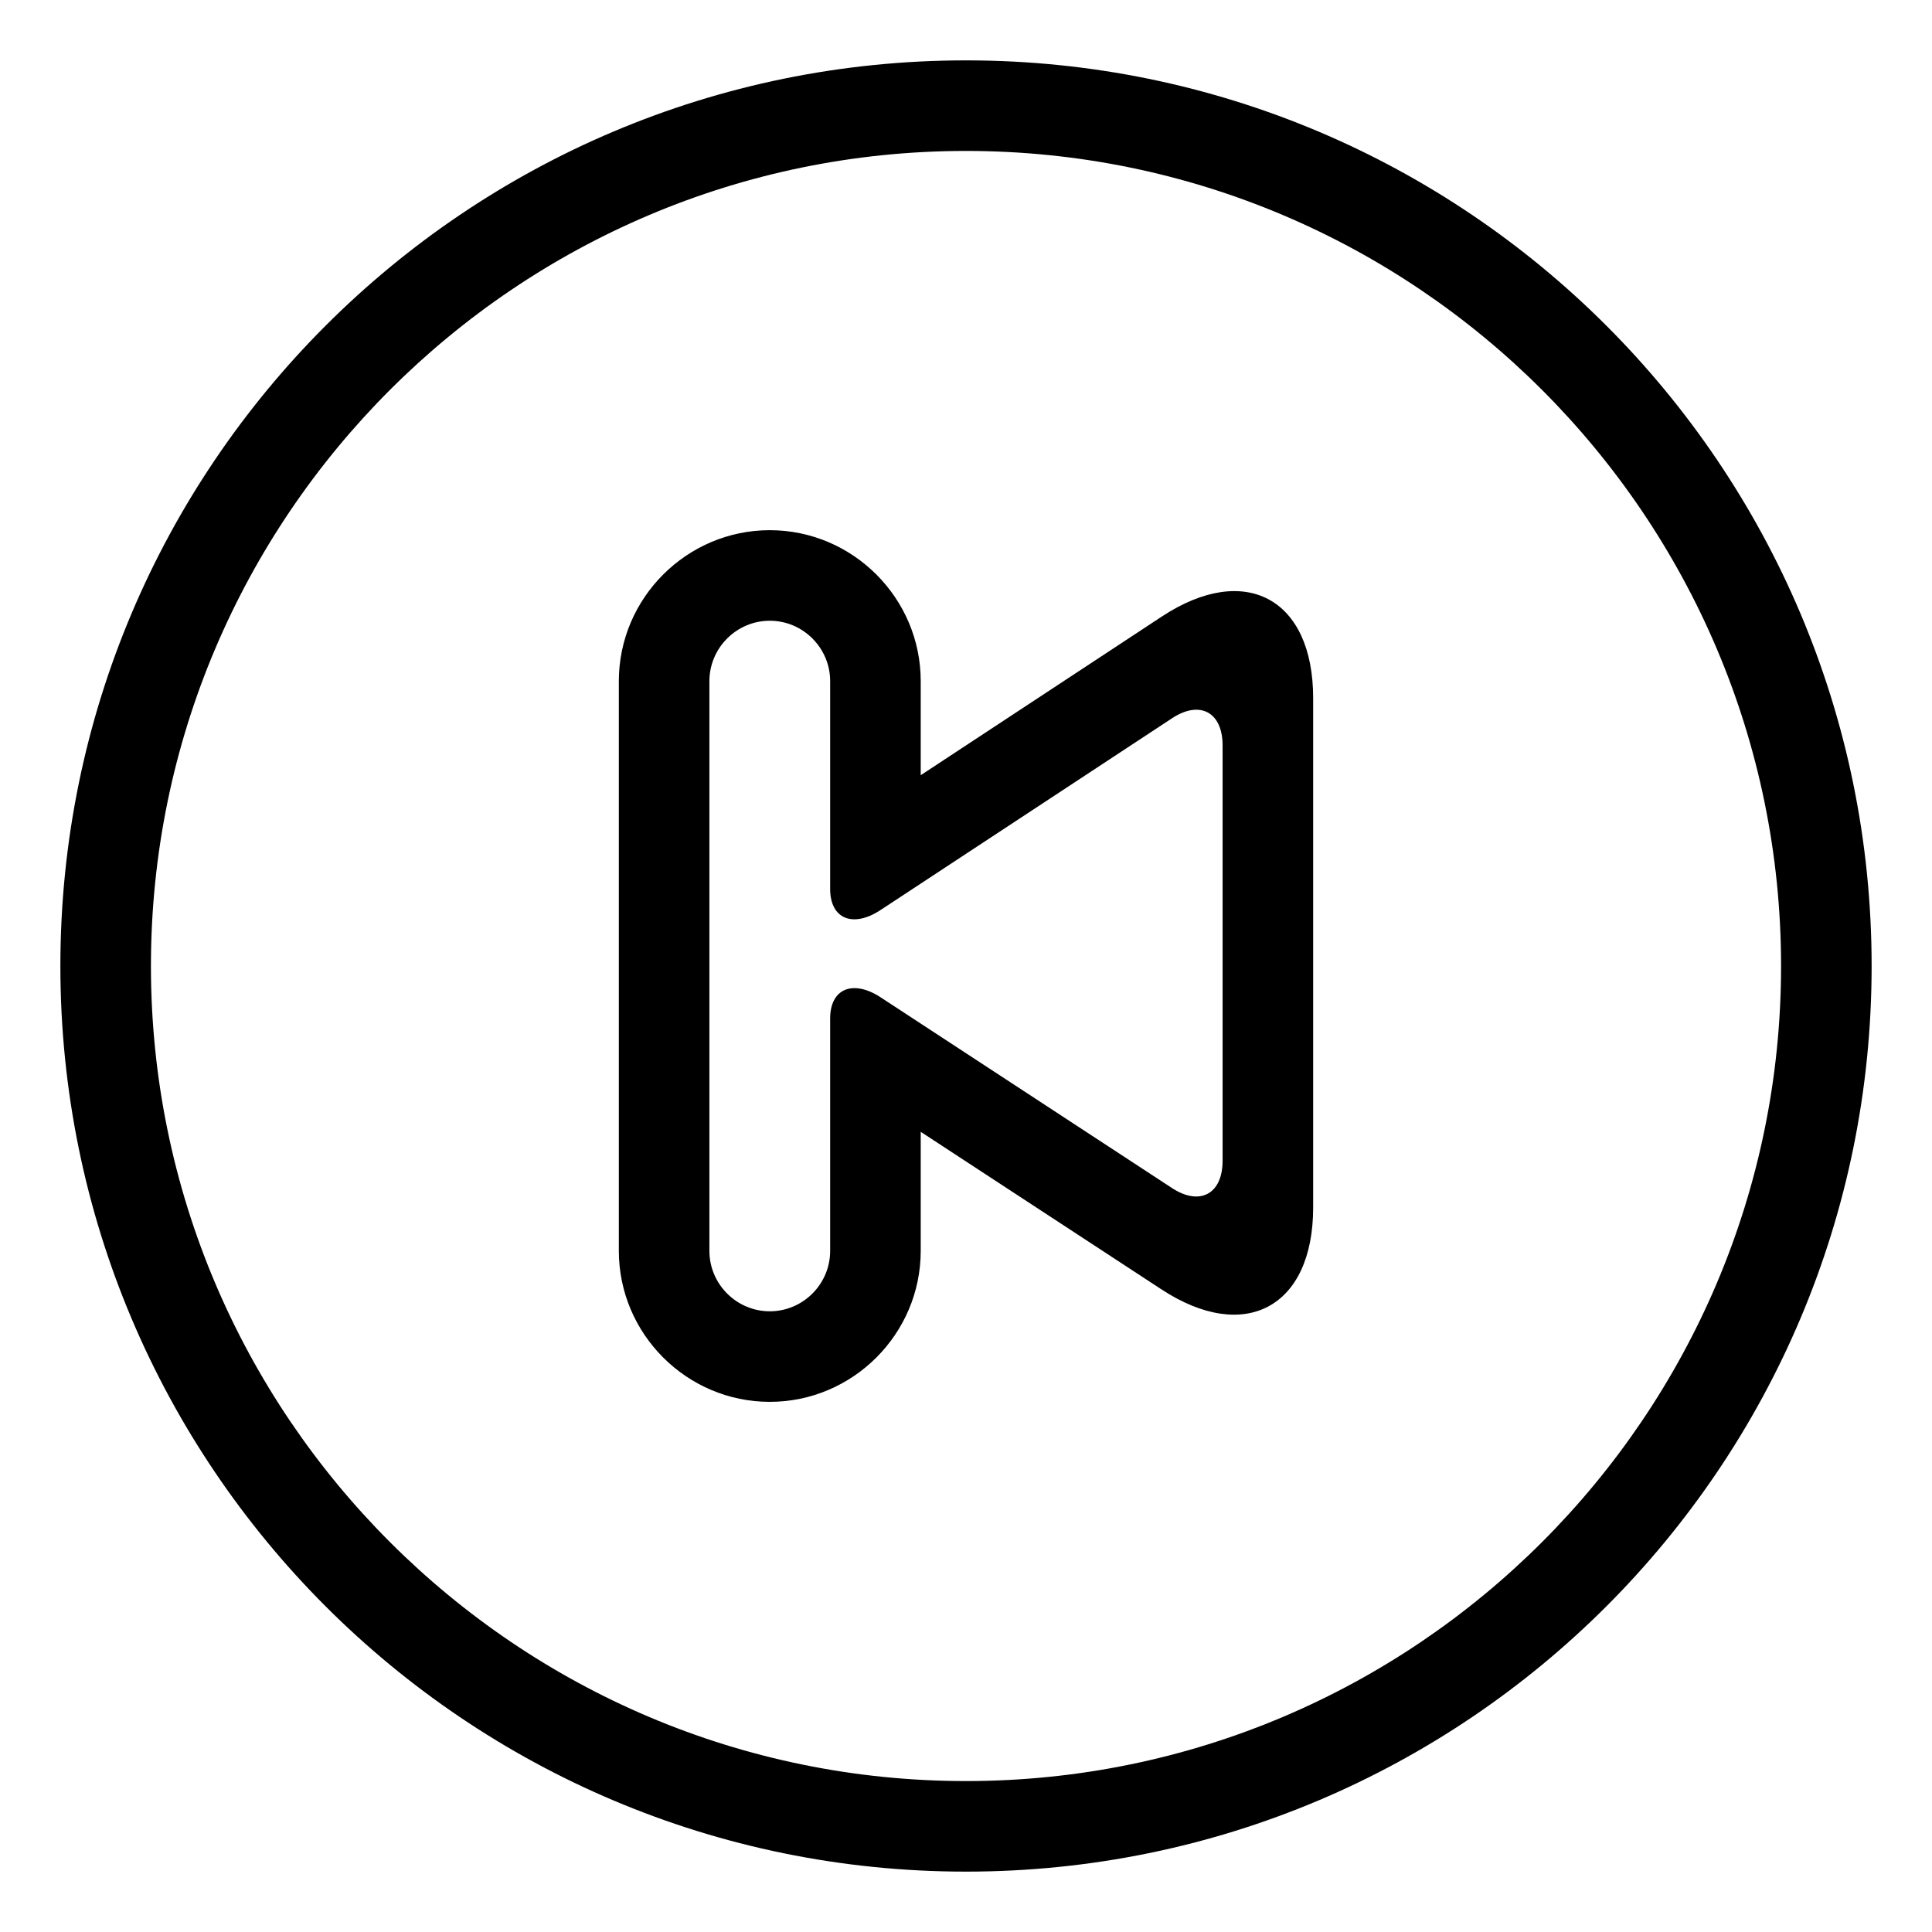 <?xml version="1.0" ?><!DOCTYPE svg  PUBLIC '-//W3C//DTD SVG 1.1//EN'  'http://www.w3.org/Graphics/SVG/1.1/DTD/svg11.dtd'><svg enable-background="new 0 0 64 64" height="64px" id="FIRST" version="1.1" viewBox="0 0 64 64" width="64px" xml:space="preserve" xmlns="http://www.w3.org/2000/svg" xmlns:xlink="http://www.w3.org/1999/xlink"><path d="M32,5c14.888,0,27,12.112,27,27S46.888,59,32,59S5,46.888,5,32S17.112,5,32,5 M32,2C15.433,2,2,15.432,2,32  c0,16.568,13.433,30,30,30s30-13.432,30-30C62,15.432,48.567,2,32,2L32,2z"/><path d="M20.5,22.563v18.875c0,2.75,2.25,5,5,5s5-2.25,5-5v-3.945l7.979,5.222C41.241,44.521,43.5,43.3,43.5,40V23.125  c0-3.3-2.256-4.516-5.012-2.702L30.5,25.68v-3.117c0-2.75-2.25-5-5-5S20.5,19.813,20.5,22.563z M23.5,22.563c0-1.1,0.9-2,2-2  s2,0.9,2,2v3.091c0,1.1,0,2.808,0,3.796c0,0.987,0.752,1.3,1.671,0.695l9.658-6.354c0.919-0.604,1.671-0.199,1.671,0.9v13.761  c0,1.1-0.753,1.507-1.674,0.905l-9.652-6.318c-0.921-0.602-1.674-0.288-1.674,0.698c0,0.985,0,2.692,0,3.792v3.909c0,1.1-0.9,2-2,2  s-2-0.9-2-2V34.91c0-1.1,0-2.591,0-3.313s0-2.213,0-3.313V22.563z"/></svg>